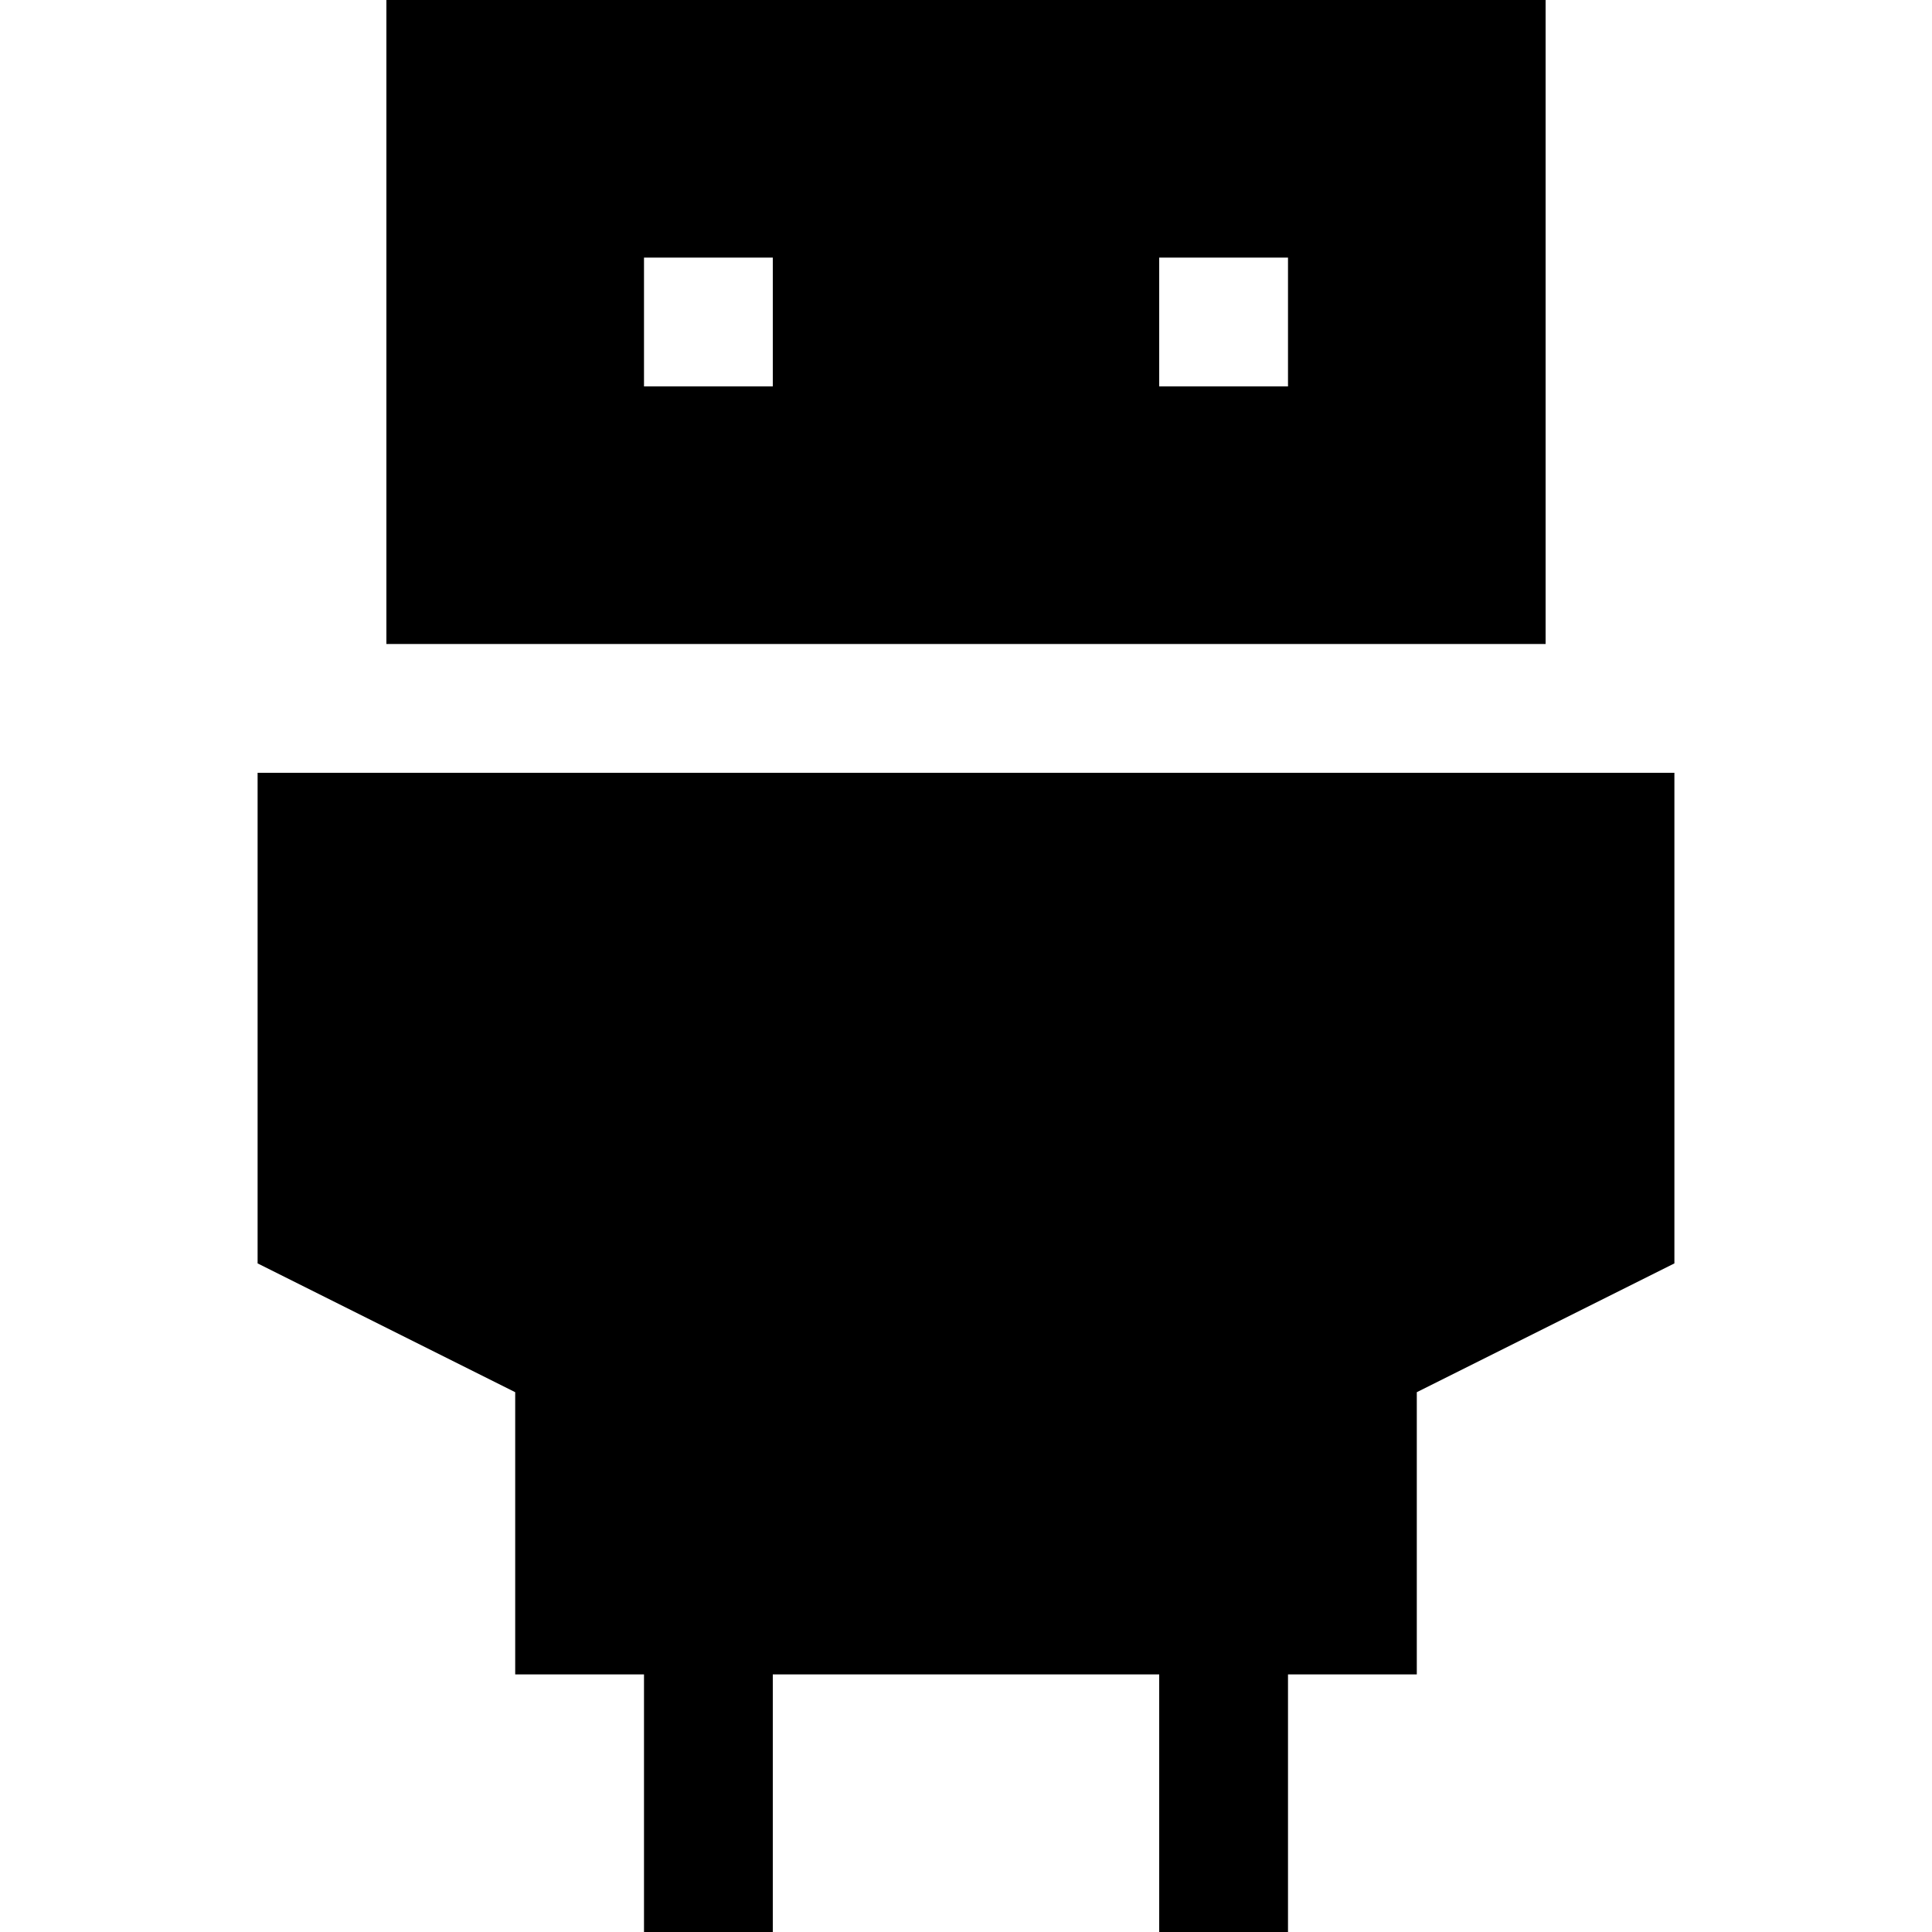 <?xml version="1.0" encoding="utf-8"?><!-- Uploaded to: SVG Repo, www.svgrepo.com, Generator: SVG Repo Mixer Tools -->
<svg width="800px" height="800px" viewBox="0 0 15 15" fill="none" xmlns="http://www.w3.org/2000/svg">
<path fill-rule="evenodd" clip-rule="evenodd" d="M3 0H12V5H3V0ZM6 3H5V2H6V3ZM10 3H9V2H10V3Z" fill="#000000"/>
<path d="M2 6H13V9.809L11 10.809V13L10 13V15H9V13H6V15H5V13L4 13V10.809L2 9.809V6Z" fill="#000000"/>
</svg>